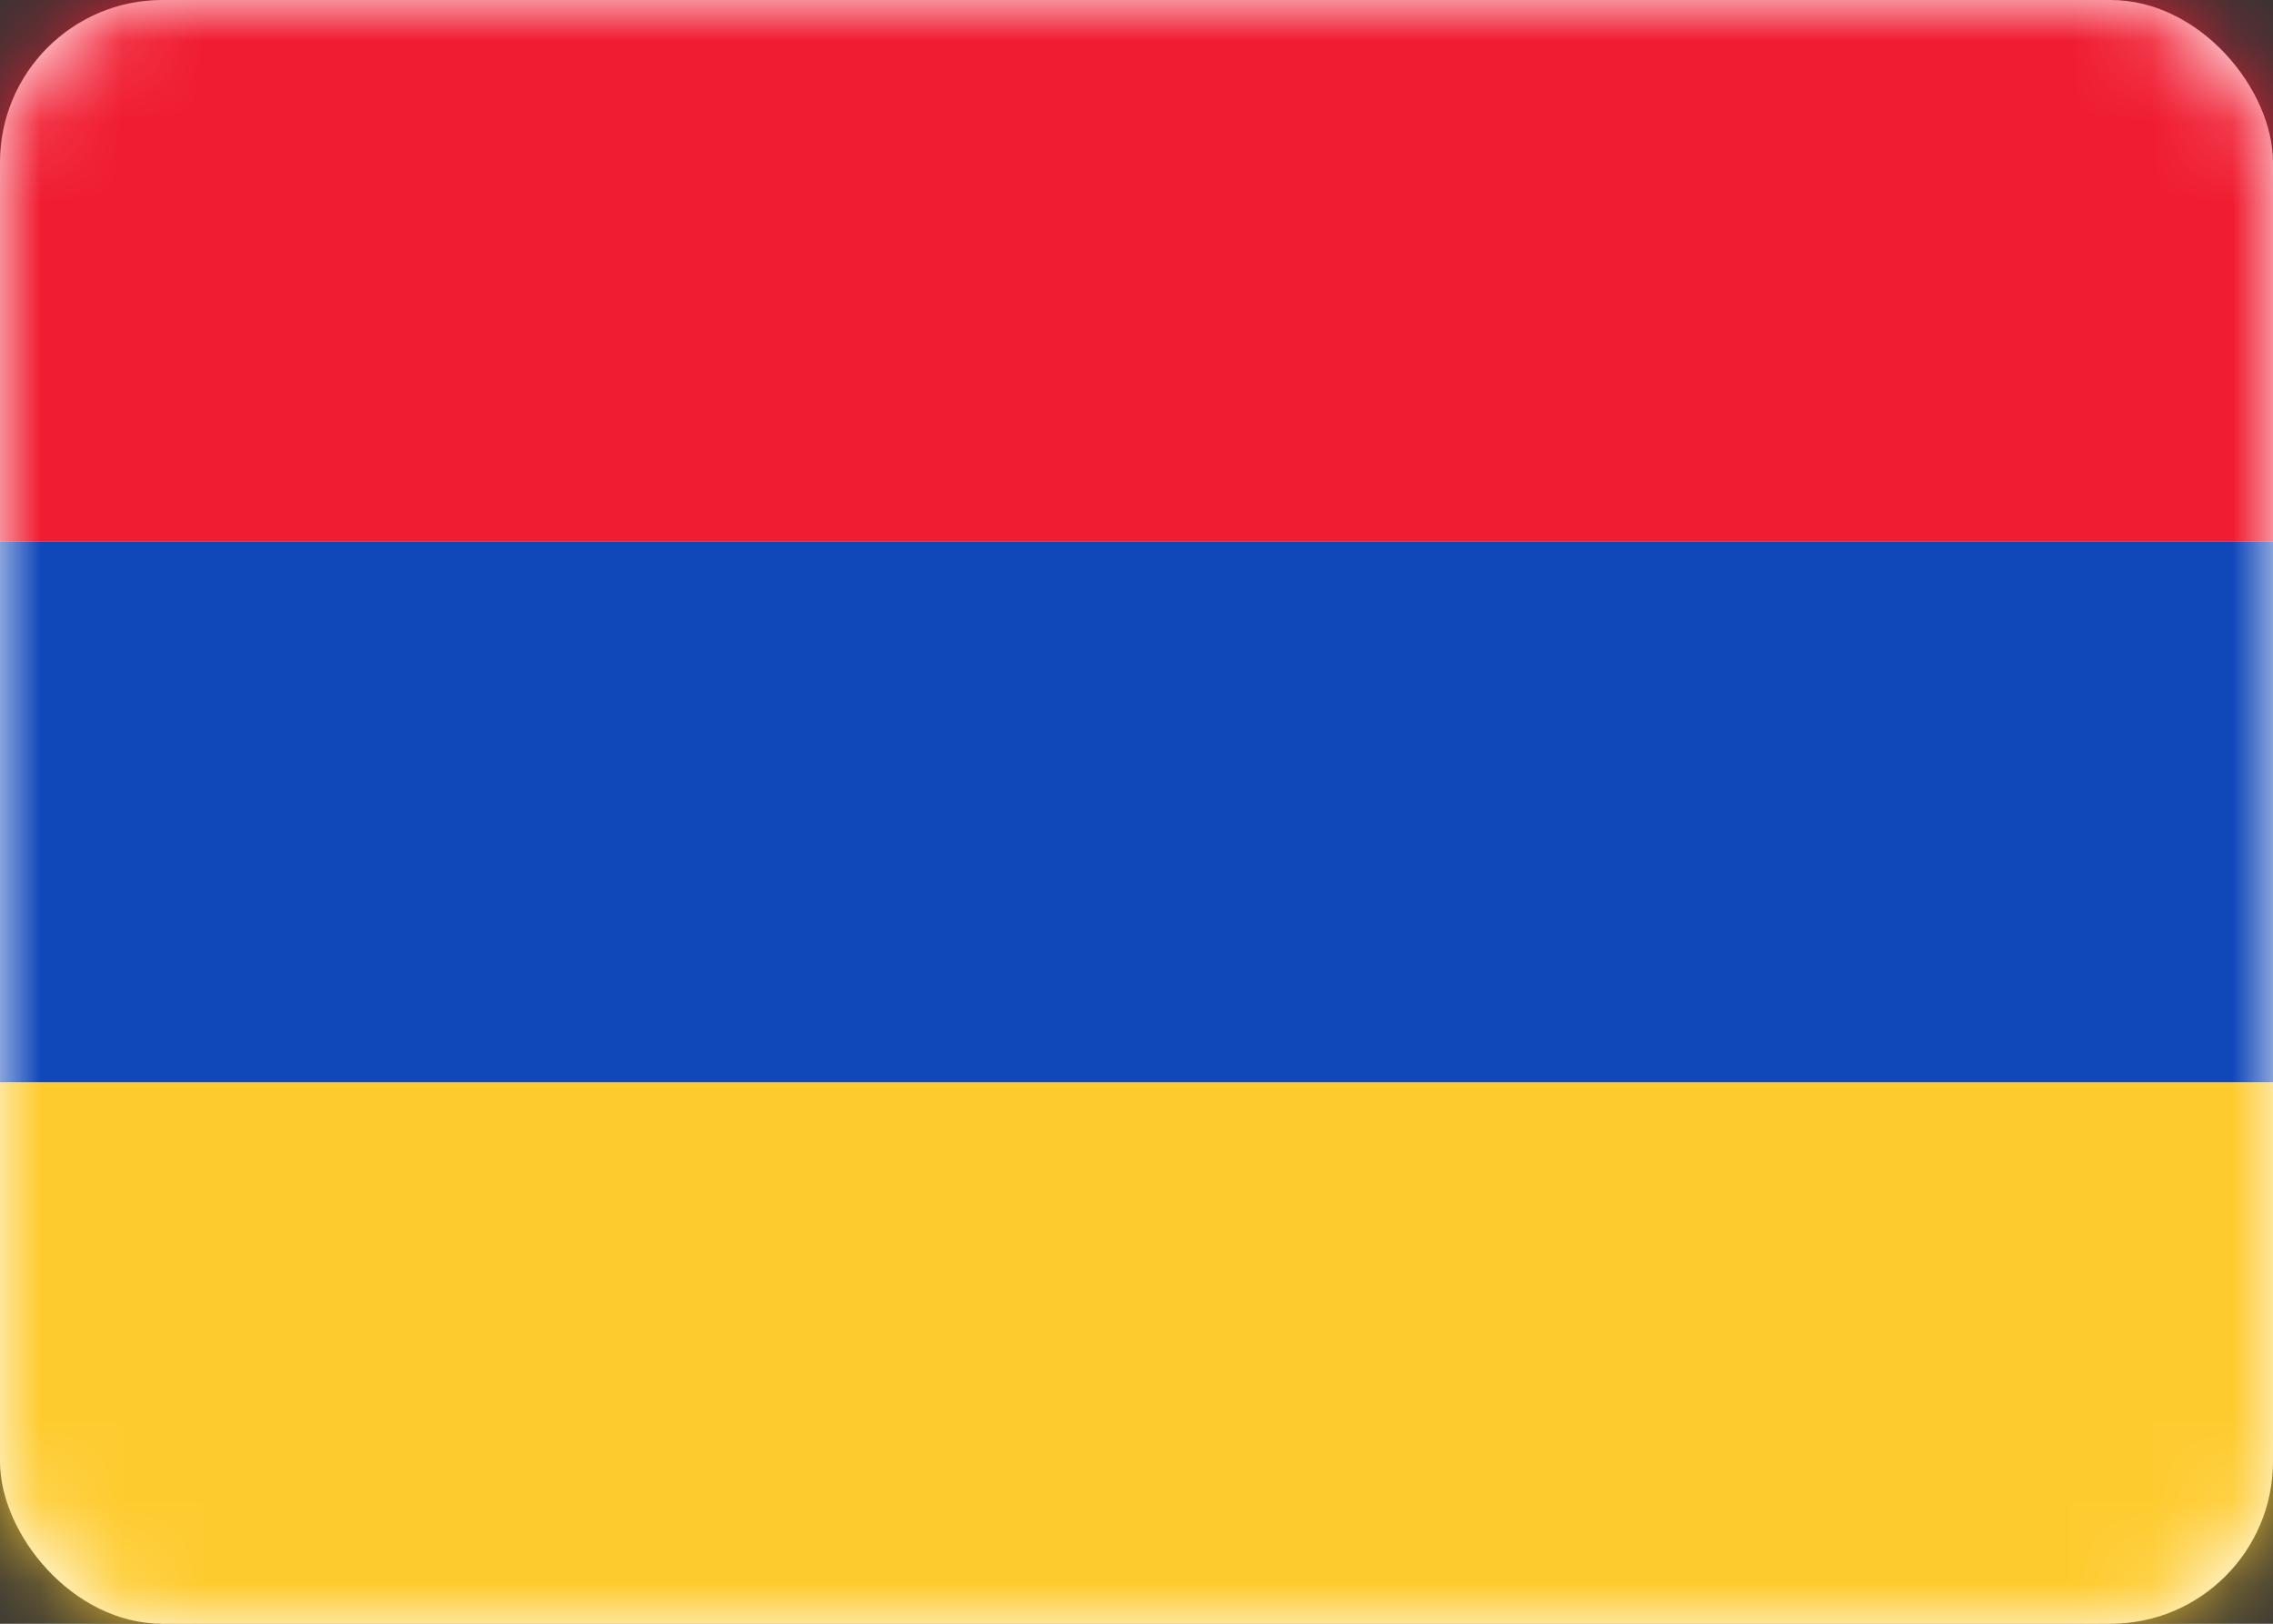 <?xml version="1.0" encoding="UTF-8"?> <svg xmlns="http://www.w3.org/2000/svg" width="28" height="20" viewBox="0 0 28 20" fill="none"><rect x="0" y="0" width="28" height="20" fill="#333333" stroke="none"/><rect width="28" height="20" rx="2" fill="white"></rect><mask id="mask0_343_15369" style="mask-type:luminance" maskUnits="userSpaceOnUse" x="0" y="0" width="28" height="20"><rect width="28" height="20" rx="2" fill="white"></rect></mask><g mask="url(#mask0_343_15369)"><path fill-rule="evenodd" clip-rule="evenodd" d="M0 13.334H28V6.667H0V13.334Z" fill="#1047B9"></path><path fill-rule="evenodd" clip-rule="evenodd" d="M0 6.667H28V0H0V6.667Z" fill="#F01C31"></path><path fill-rule="evenodd" clip-rule="evenodd" d="M0 20H28V13.333H0V20Z" fill="#FECB2F"></path></g></svg> 
